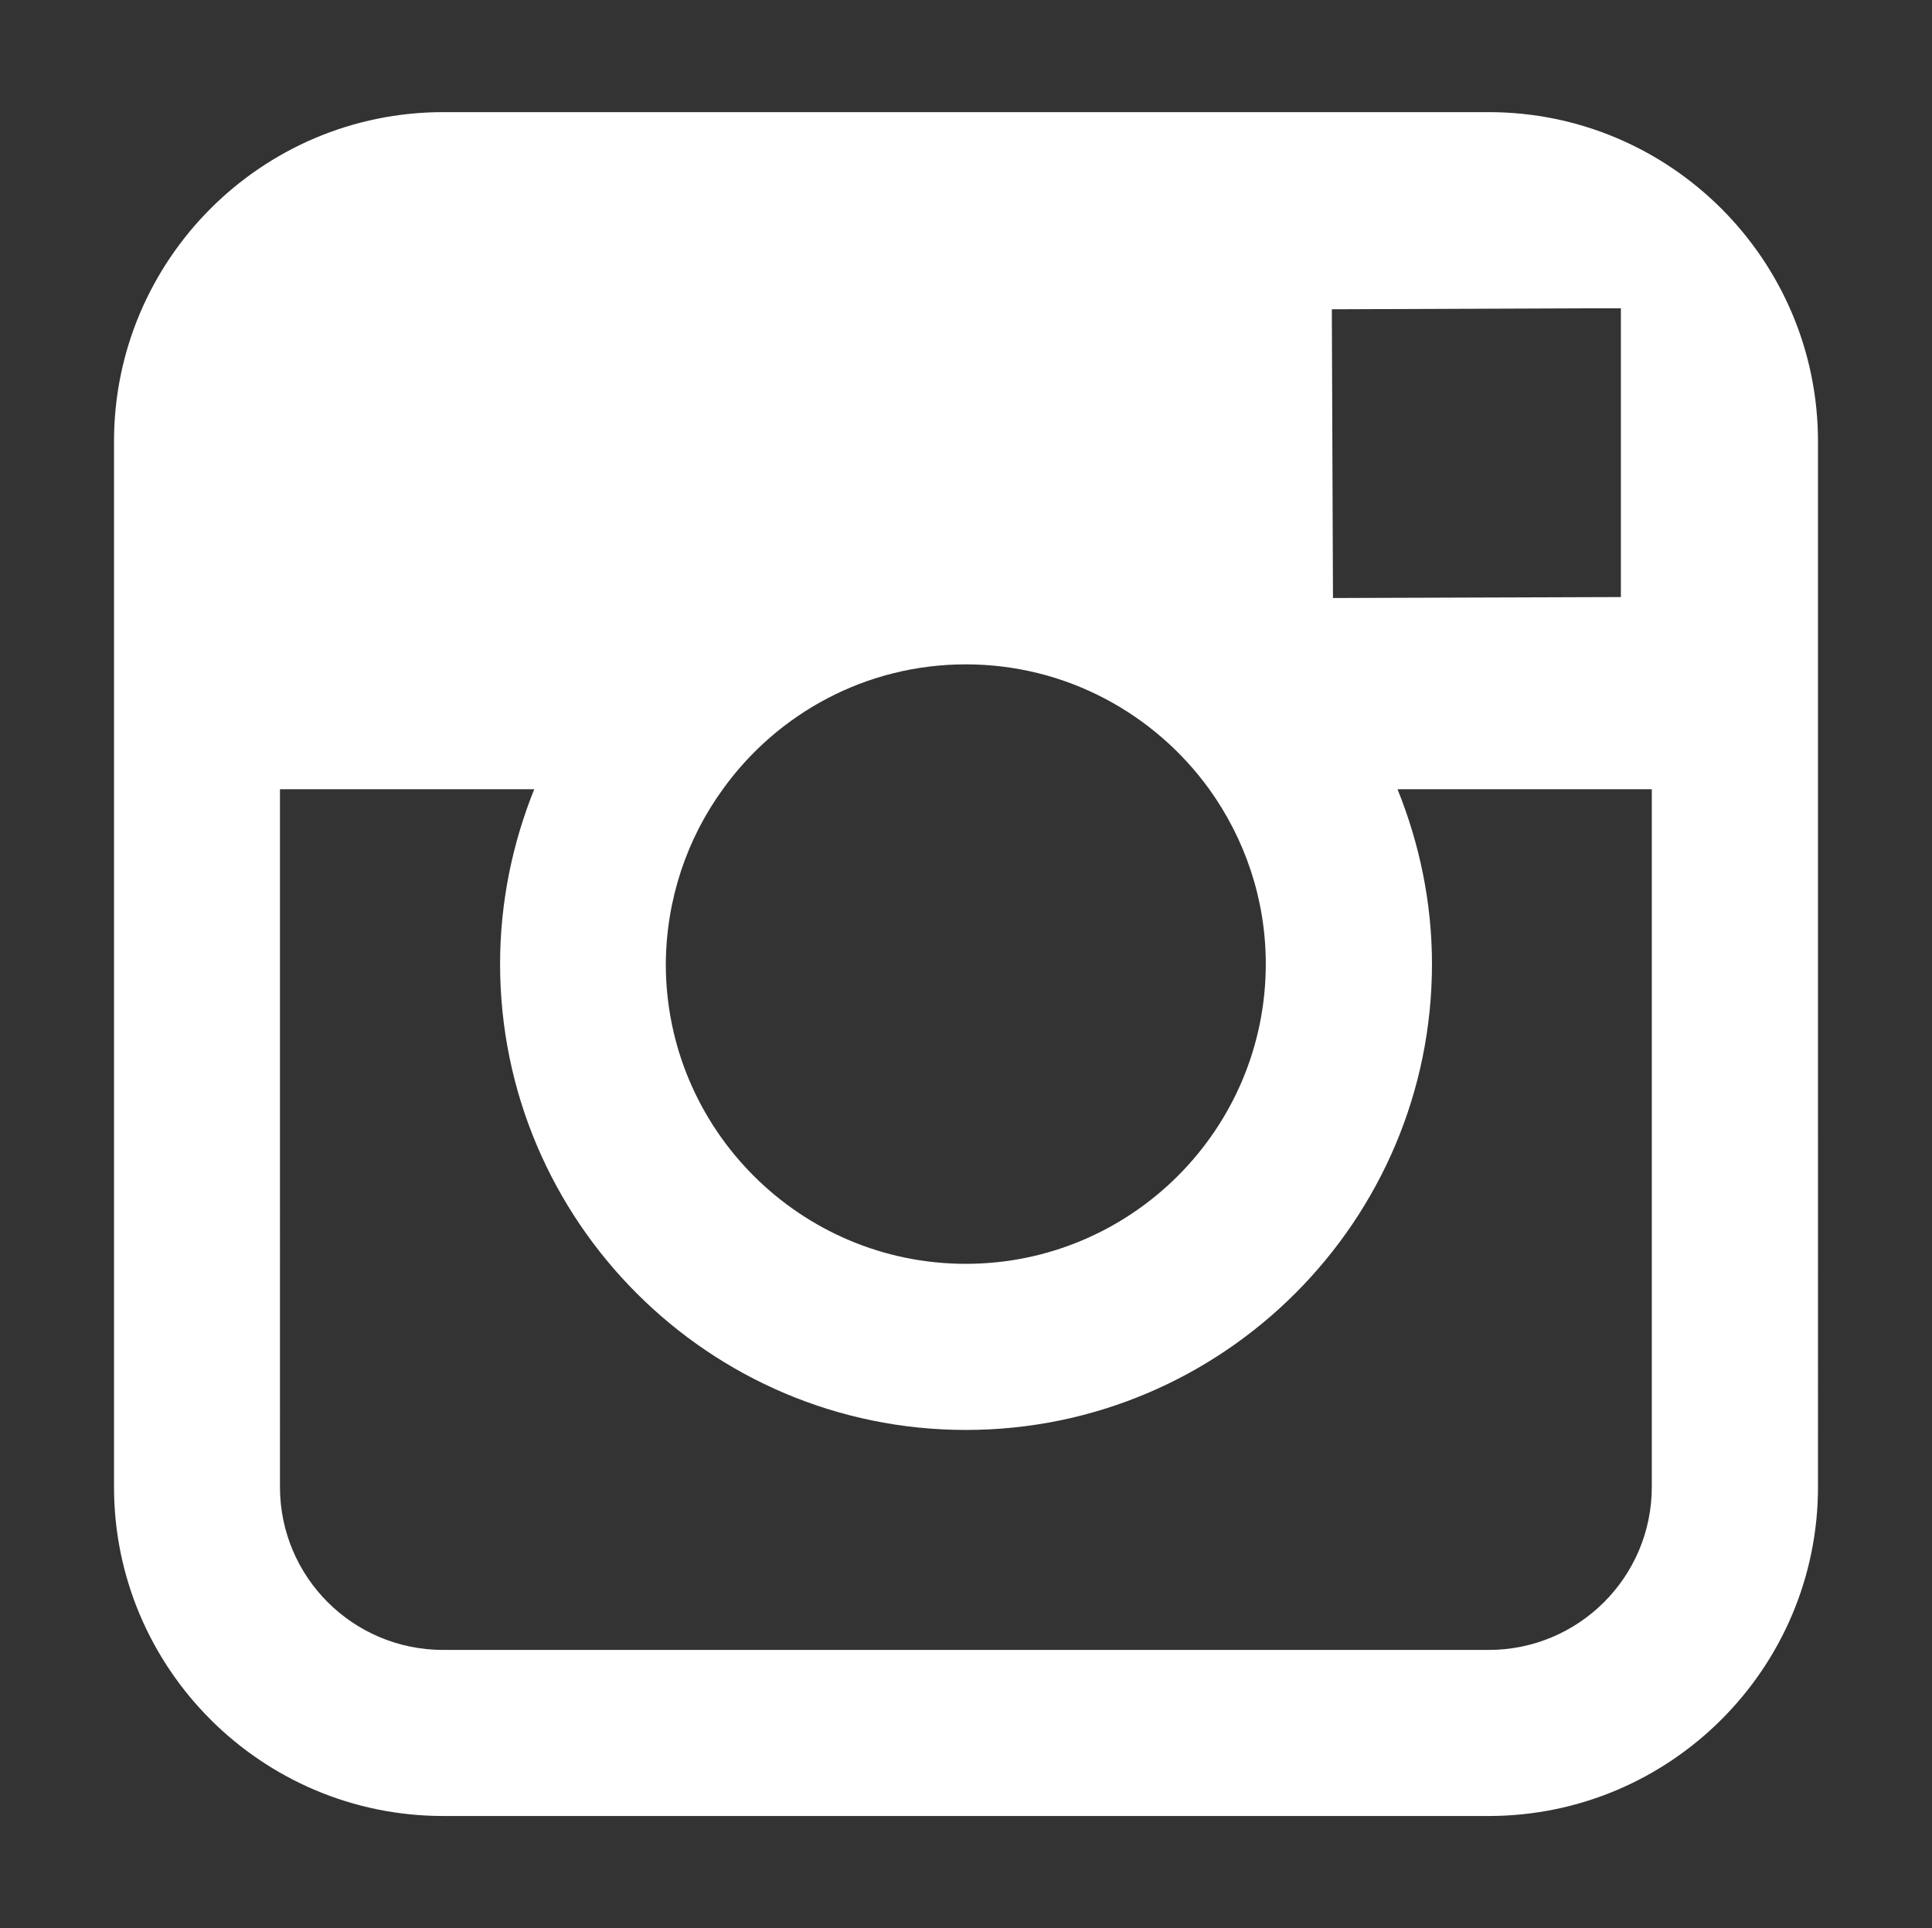 <?xml version="1.0" encoding="utf-8"?>
<!-- Generator: Adobe Illustrator 16.0.0, SVG Export Plug-In . SVG Version: 6.00 Build 0)  -->
<!DOCTYPE svg PUBLIC "-//W3C//DTD SVG 1.1//EN" "http://www.w3.org/Graphics/SVG/1.1/DTD/svg11.dtd">
<svg version="1.1" id="Layer_1" xmlns="http://www.w3.org/2000/svg" xmlns:xlink="http://www.w3.org/1999/xlink" x="0px" y="0px"
	 width="32.062px" height="32px" viewBox="0 0 32.062 32" enable-background="new 0 0 32.062 32" xml:space="preserve">
<rect x="0" y="0" width="32.062" height="32" fill="#333333" stroke="none"/>
<path fill="#FFFFFF" d="M24.704,1.861H7.355c-3.014,0-5.463,2.45-5.463,5.467v17.349c0,3.012,2.449,5.462,5.463,5.462h17.349
	c3.016,0,5.466-2.45,5.466-5.462V13.098v-5.77C30.17,4.312,27.72,1.861,24.704,1.861z M26.272,5.117h0.627v4.792l-4.778,0.016
	l-0.019-4.792L26.272,5.117z M11.996,13.098c0.903-1.257,2.376-2.072,4.032-2.072c1.663,0,3.135,0.82,4.04,2.072
	c0.587,0.817,0.938,1.819,0.938,2.9c0,2.747-2.234,4.977-4.979,4.977c-2.742,0-4.978-2.229-4.978-4.977
	C11.057,14.917,11.403,13.915,11.996,13.098z M27.412,24.677c0,1.496-1.213,2.706-2.708,2.706H7.355
	c-1.498,0-2.709-1.21-2.709-2.706V13.098h4.22c-0.361,0.896-0.567,1.878-0.567,2.9c0,4.263,3.466,7.734,7.729,7.734
	c4.27,0,7.736-3.472,7.736-7.734c0-1.022-0.21-2.005-0.572-2.9h4.22V24.677z"/>
</svg>
